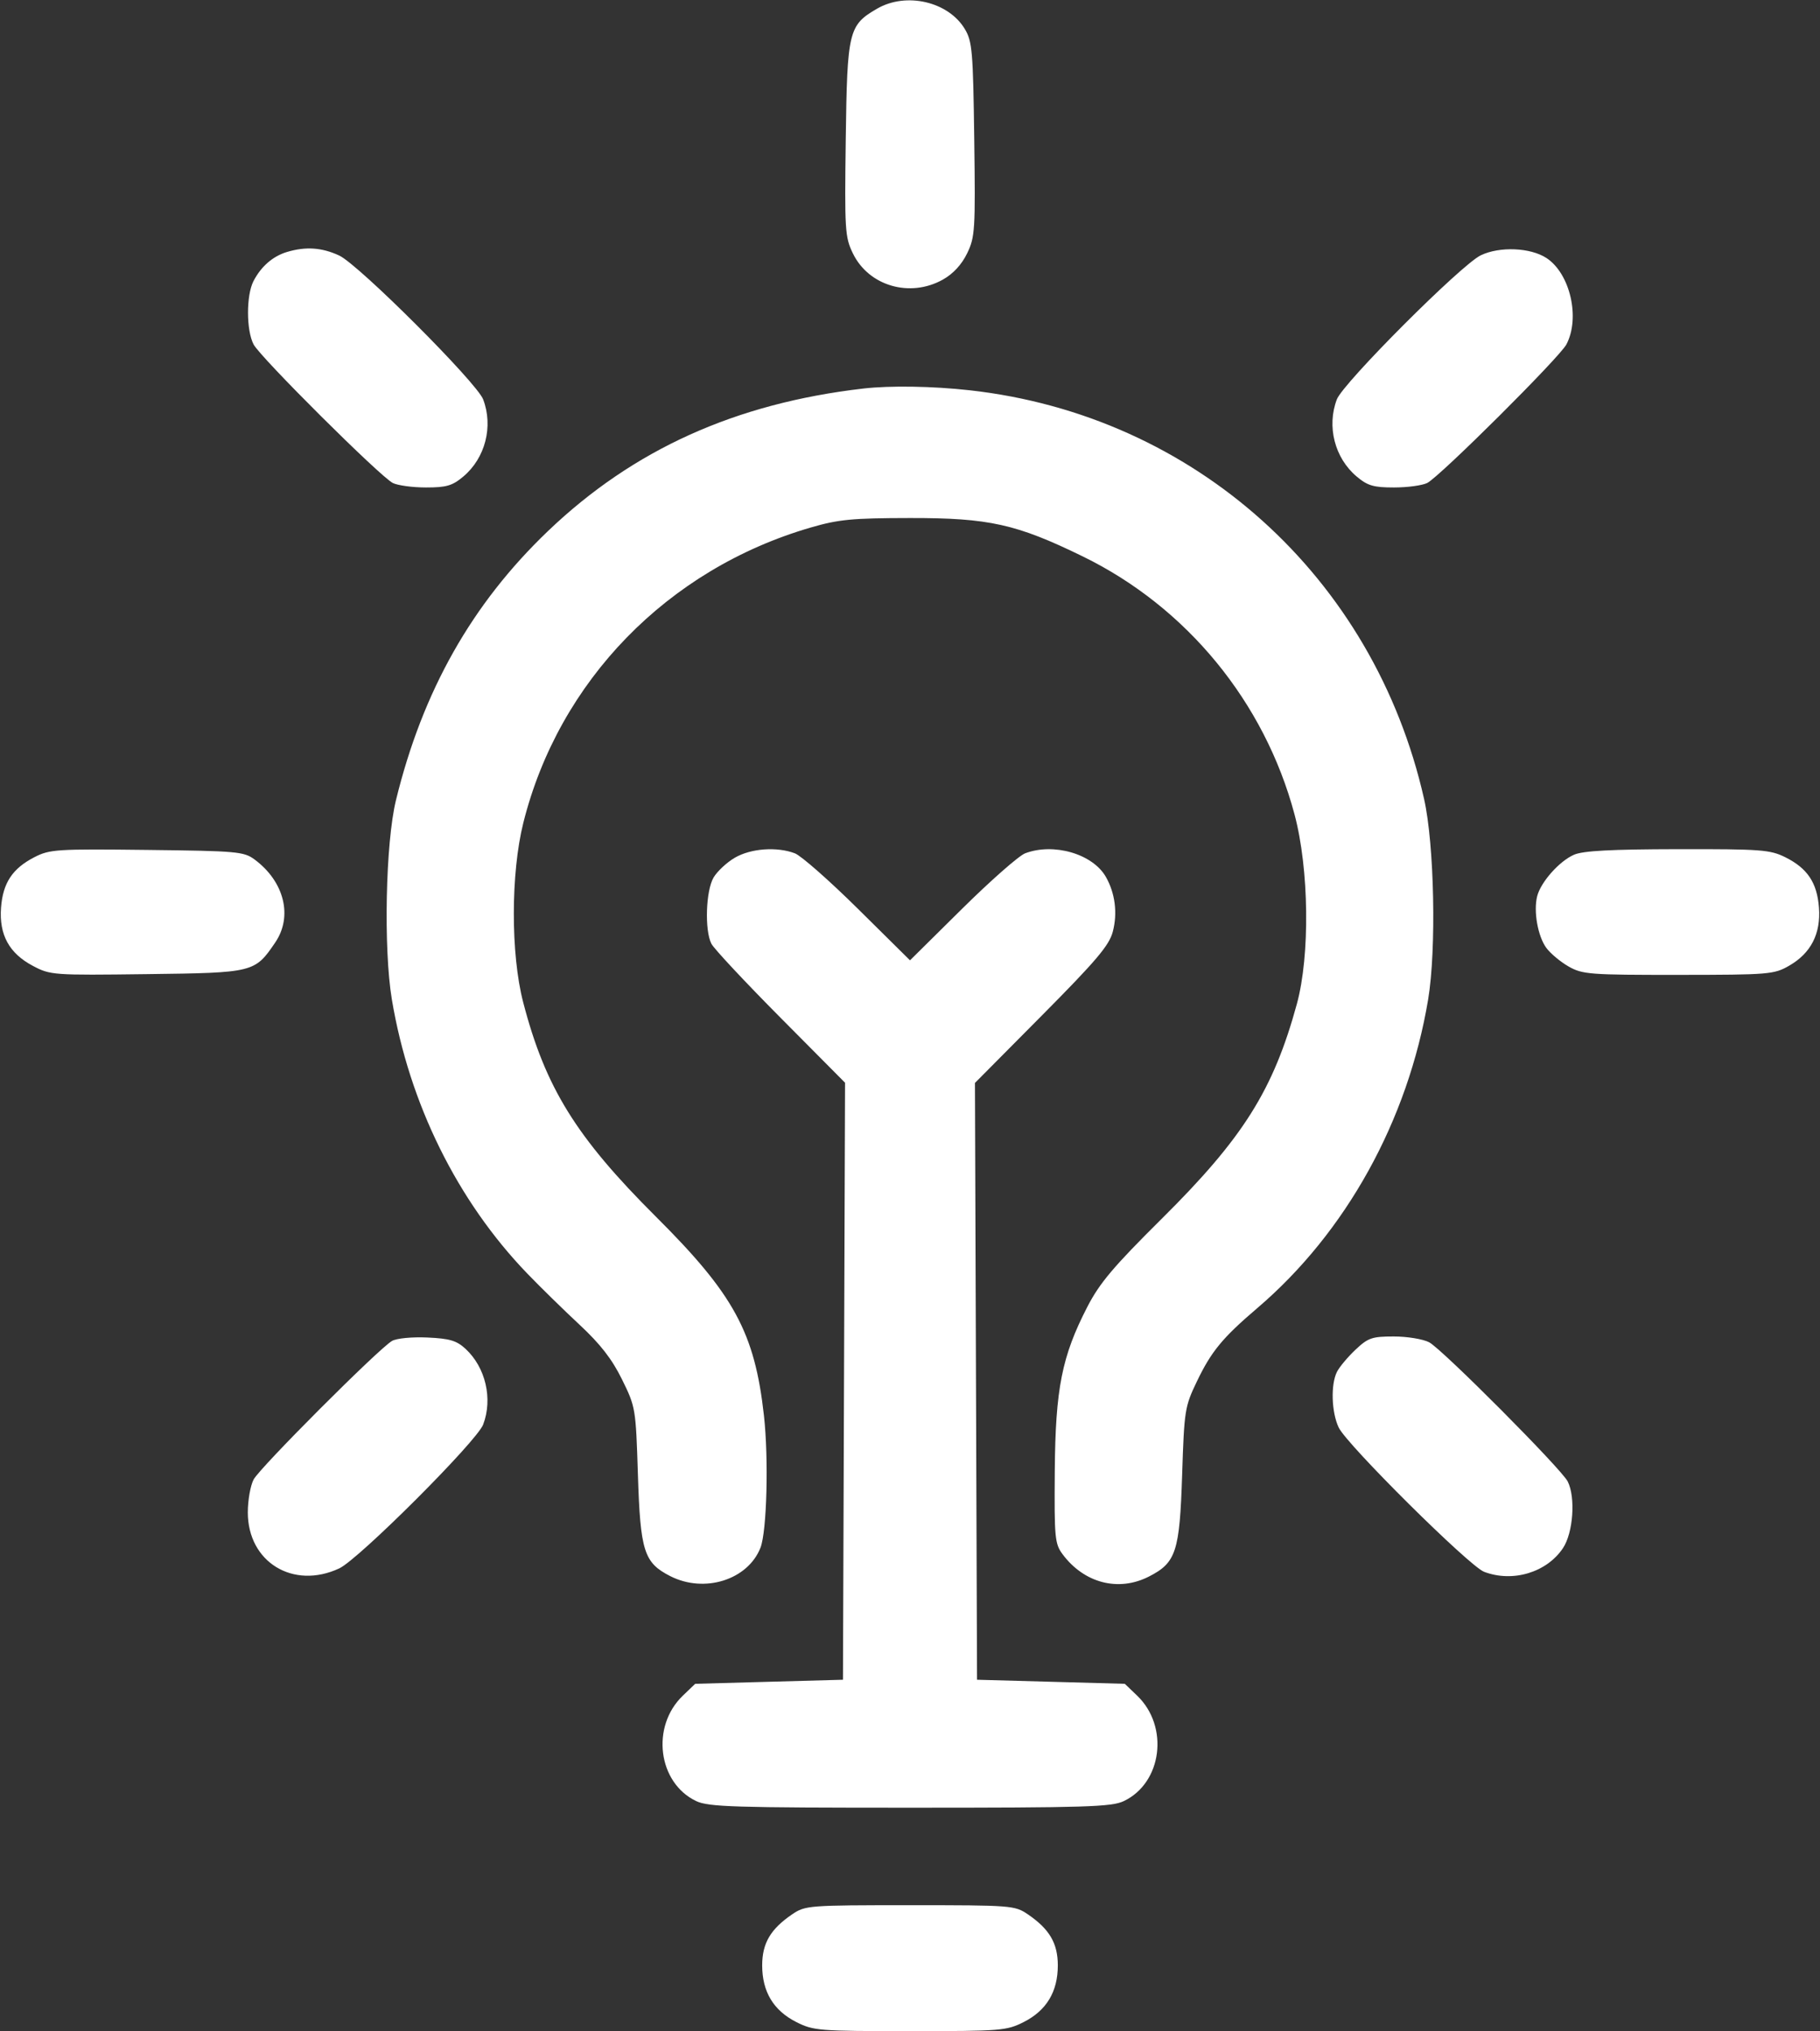 <?xml version="1.0" encoding="UTF-8"?> <svg xmlns="http://www.w3.org/2000/svg" width="448" height="500" viewBox="0 0 448 500" fill="none"><rect x="0" y="0" width="448" height="500" fill="#333333" stroke="none"/> <path fill-rule="evenodd" clip-rule="evenodd" d="M215.9 2.134C208.877 6.207 208.538 7.618 208.184 34.298C207.887 56.665 207.993 58.353 209.934 62.364C213.831 70.413 224.006 73.373 232.114 68.816C234.633 67.4 236.726 65.131 238.066 62.364C240.007 58.353 240.113 56.665 239.816 34.298C239.528 12.61 239.323 10.203 237.5 7.155C233.456 0.392 223.068 -2.023 215.9 2.134ZM70.643 62.028C67.163 63.071 64.261 65.594 62.398 69.198C60.585 72.704 60.604 81.352 62.432 84.8C64.145 88.03 93.561 117.309 96.684 118.893C97.886 119.502 101.564 120 104.858 120C109.907 120 111.351 119.576 114.059 117.297C119.461 112.752 121.459 104.967 118.931 98.318C117.359 94.184 88.299 65.139 83.5 62.905C79.228 60.918 75.254 60.646 70.643 62.028ZM364.5 62.846C359.68 65.161 330.611 94.264 329.069 98.318C326.541 104.967 328.539 112.752 333.941 117.297C336.649 119.576 338.093 120 343.142 120C346.436 120 350.114 119.502 351.316 118.893C354.439 117.309 383.855 88.03 385.568 84.8C389.022 78.285 386.506 67.343 380.674 63.522C376.726 60.935 369.14 60.618 364.5 62.846ZM212.5 95.647C181.03 99.296 155.907 110.648 134.911 130.708C116.168 148.614 104.019 170.121 97.464 197C94.904 207.496 94.371 233.557 96.46 246.052C100.747 271.69 112.581 295.64 129.787 313.5C132.966 316.8 138.751 322.467 142.643 326.093C147.795 330.892 150.642 334.558 153.11 339.57C156.452 346.359 156.507 346.689 157.022 362.978C157.619 381.879 158.513 384.691 164.981 387.99C173.392 392.281 184.089 388.915 187.193 381C188.762 376.998 189.231 359.09 188.046 348.457C185.768 328.027 180.679 318.66 161.449 299.5C141.79 279.912 134.236 267.708 128.78 246.719C125.7 234.871 125.717 214.955 128.817 202.56C137.547 167.657 164.309 140.138 199.5 129.877C206.428 127.857 209.711 127.542 224 127.522C243.434 127.496 250.164 128.99 266.5 136.959C292.098 149.445 311.267 172.797 318.658 200.5C322.241 213.925 322.496 235.197 319.22 247.175C313.43 268.339 306.01 280.133 285.984 300C274.083 311.806 270.678 315.838 267.656 321.7C261.374 333.884 259.796 341.845 259.638 362.171C259.51 378.576 259.648 380.039 261.562 382.609C266.868 389.731 275.322 391.917 282.803 388.1C289.504 384.682 290.375 382.012 290.991 363C291.506 347.098 291.639 346.265 294.651 340C298.189 332.642 300.93 329.32 309.5 322.004C331.335 303.364 346.554 275.867 351.54 246.052C353.596 233.755 353.073 207.886 350.541 196.676C338.188 141.978 294.01 102.24 238.697 96.072C229.565 95.054 219.084 94.884 212.5 95.647ZM8.5 210.997C3.072 213.779 0.711 217.34 0.256 223.43C-0.244 230.115 2.255 234.68 8.105 237.774C12.399 240.045 13.04 240.091 36.179 239.799C62.51 239.467 62.709 239.418 67.75 232.01C72.117 225.594 69.985 217.01 62.679 211.592C60.032 209.628 58.405 209.483 36.179 209.224C13.973 208.965 12.251 209.075 8.5 210.997ZM180.9 211.134C178.92 212.282 176.558 214.479 175.65 216.015C173.741 219.247 173.417 228.981 175.107 232.316C175.716 233.517 183.369 241.708 192.114 250.518L208.013 266.535L207.757 340.018L207.5 413.5L189.313 414L171.126 414.5L168.086 417.415C160.17 425.006 161.933 438.893 171.381 443.377C174.394 444.806 180.68 445 224 445C267.32 445 273.606 444.806 276.619 443.377C286.067 438.893 287.83 425.006 279.914 417.415L276.874 414.5L258.687 414L240.5 413.5L240.243 340.044L239.987 266.587L256.401 250.044C269.84 236.5 273.014 232.754 273.91 229.385C275.127 224.81 274.502 219.86 272.202 215.844C268.965 210.195 259.35 207.396 252.339 210.061C250.804 210.645 243.8 216.81 236.774 223.762L224 236.401L211.226 223.762C204.2 216.81 197.196 210.645 195.661 210.061C191.237 208.379 184.849 208.843 180.9 211.134ZM387.45 210.407C383.836 211.981 379.251 217.15 378.376 220.637C377.445 224.346 378.545 230.515 380.644 233.354C381.665 234.735 384.136 236.795 386.136 237.932C389.528 239.861 391.34 239.999 413.136 239.984C435.469 239.968 436.672 239.869 440.396 237.734C445.76 234.658 448.225 229.861 447.744 223.43C447.285 217.291 444.896 213.721 439.434 211.015C435.715 209.172 433.456 209.003 412.934 209.039C396.553 209.068 389.677 209.437 387.45 210.407ZM96.5 330.094C93.269 331.942 63.998 361.247 62.432 364.2C61.644 365.686 61 369.331 61 372.302C61 384.534 72.157 391.373 83.5 386.095C88.299 383.861 117.359 354.816 118.931 350.682C121.341 344.342 119.536 336.601 114.58 332.03C112.389 330.009 110.685 329.504 105.201 329.254C101.413 329.082 97.631 329.447 96.5 330.094ZM333.665 332.25C331.77 334.038 329.72 336.483 329.109 337.684C327.529 340.795 327.738 347.645 329.528 351.417C331.528 355.632 361.672 385.545 365.315 386.93C372.364 389.61 380.723 387.101 384.73 381.102C387.255 377.323 387.873 368.591 385.893 364.684C384.309 361.561 355.03 332.145 351.8 330.432C350.314 329.644 346.402 329 343.105 329C337.716 329 336.763 329.328 333.665 332.25ZM194.99 471.25C189.669 474.871 187.615 478.373 187.615 483.824C187.615 490.292 190.395 494.917 195.985 497.75C200.215 499.894 201.533 500 224 500C246.467 500 247.785 499.894 252.015 497.75C257.605 494.917 260.385 490.292 260.385 483.824C260.385 478.373 258.331 474.871 253.01 471.25C249.794 469.061 249.01 469 224 469C198.99 469 198.206 469.061 194.99 471.25Z" fill="white"></path> </svg> 